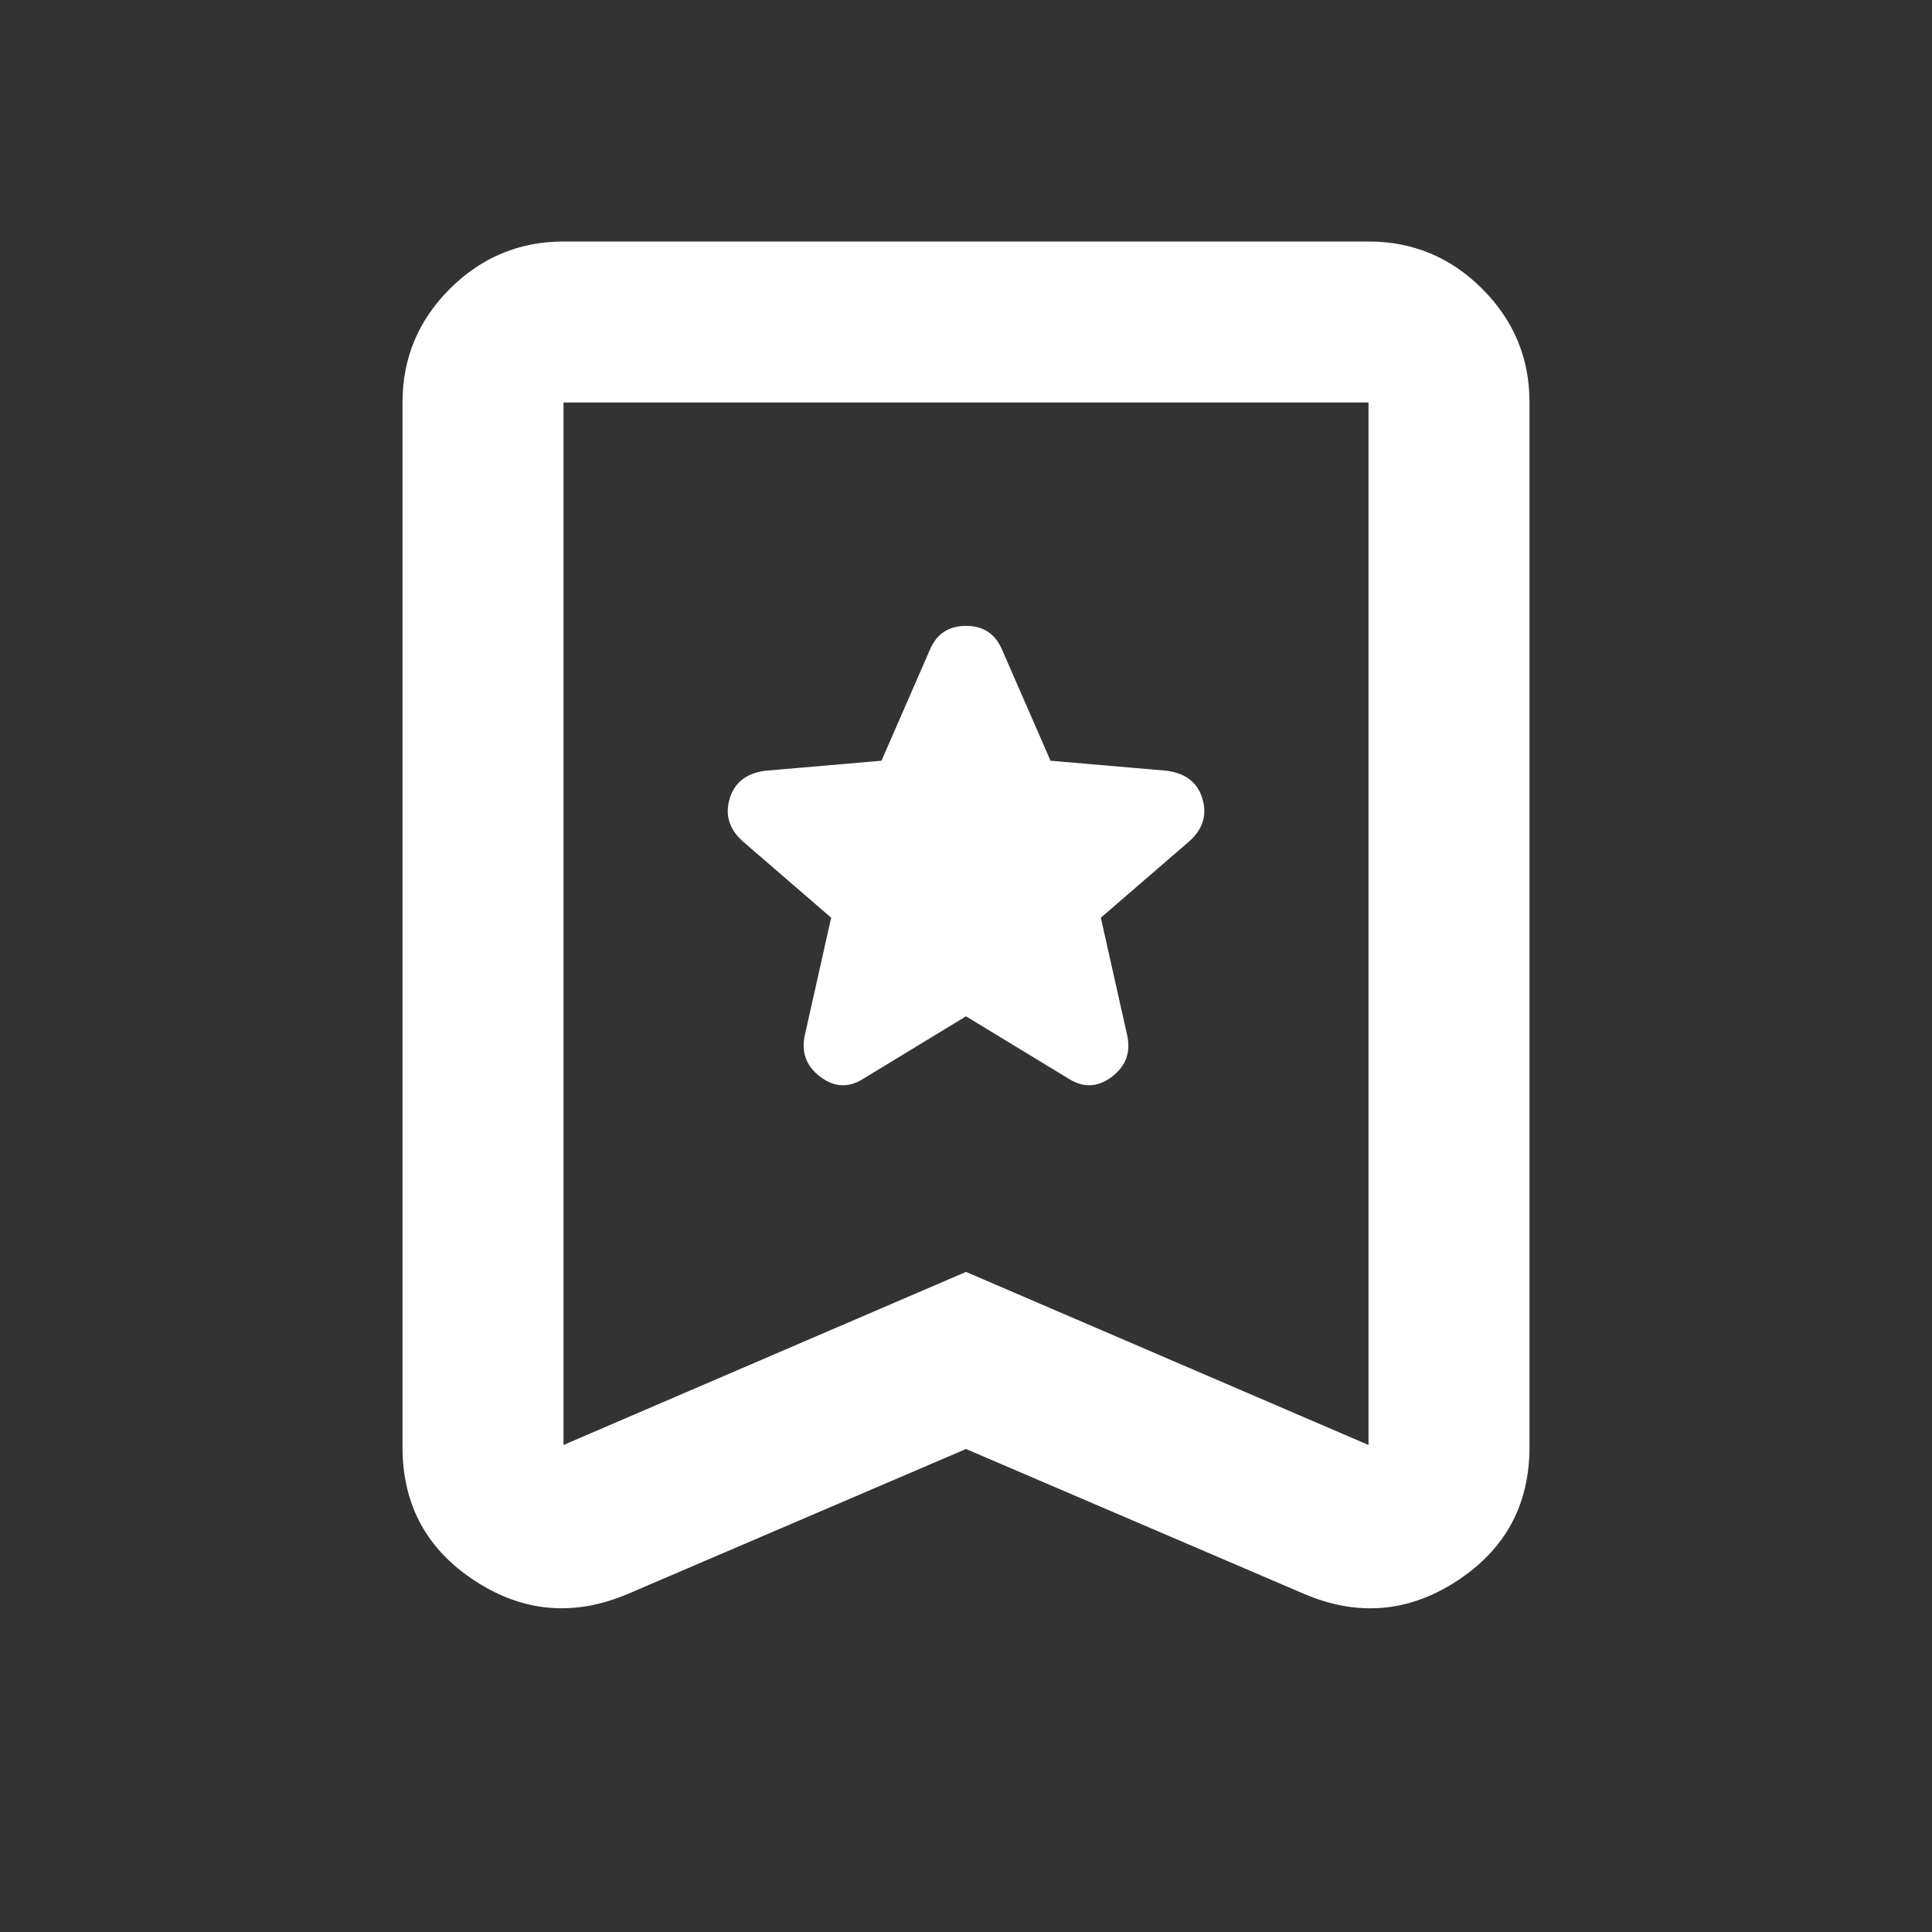 <?xml version="1.0" encoding="UTF-8"?> <svg xmlns="http://www.w3.org/2000/svg" width="32" height="32" viewBox="0 0 24 24"><rect x="0" y="0" width="24" height="24" fill="#333333" stroke="none"/><path fill="#fff" d="m12 12.625l1.275.775q.275.175.538-.025T14 12.85l-.325-1.45l1.1-.95q.25-.225.163-.525t-.438-.35l-1.45-.125l-.6-1.375q-.125-.3-.45-.3t-.45.3l-.6 1.375l-1.45.125q-.35.05-.437.35t.162.525l1.1.95L10 12.85q-.075.325.188.525t.537.025zM12 18l-4.2 1.8q-1 .425-1.9-.162T5 17.975V5q0-.825.588-1.412T7 3h10q.825 0 1.413.588T19 5v12.975q0 1.075-.9 1.663t-1.9.162zm0-2.2l5 2.15V5H7v12.95zM12 5H7h10z"></path></svg> 